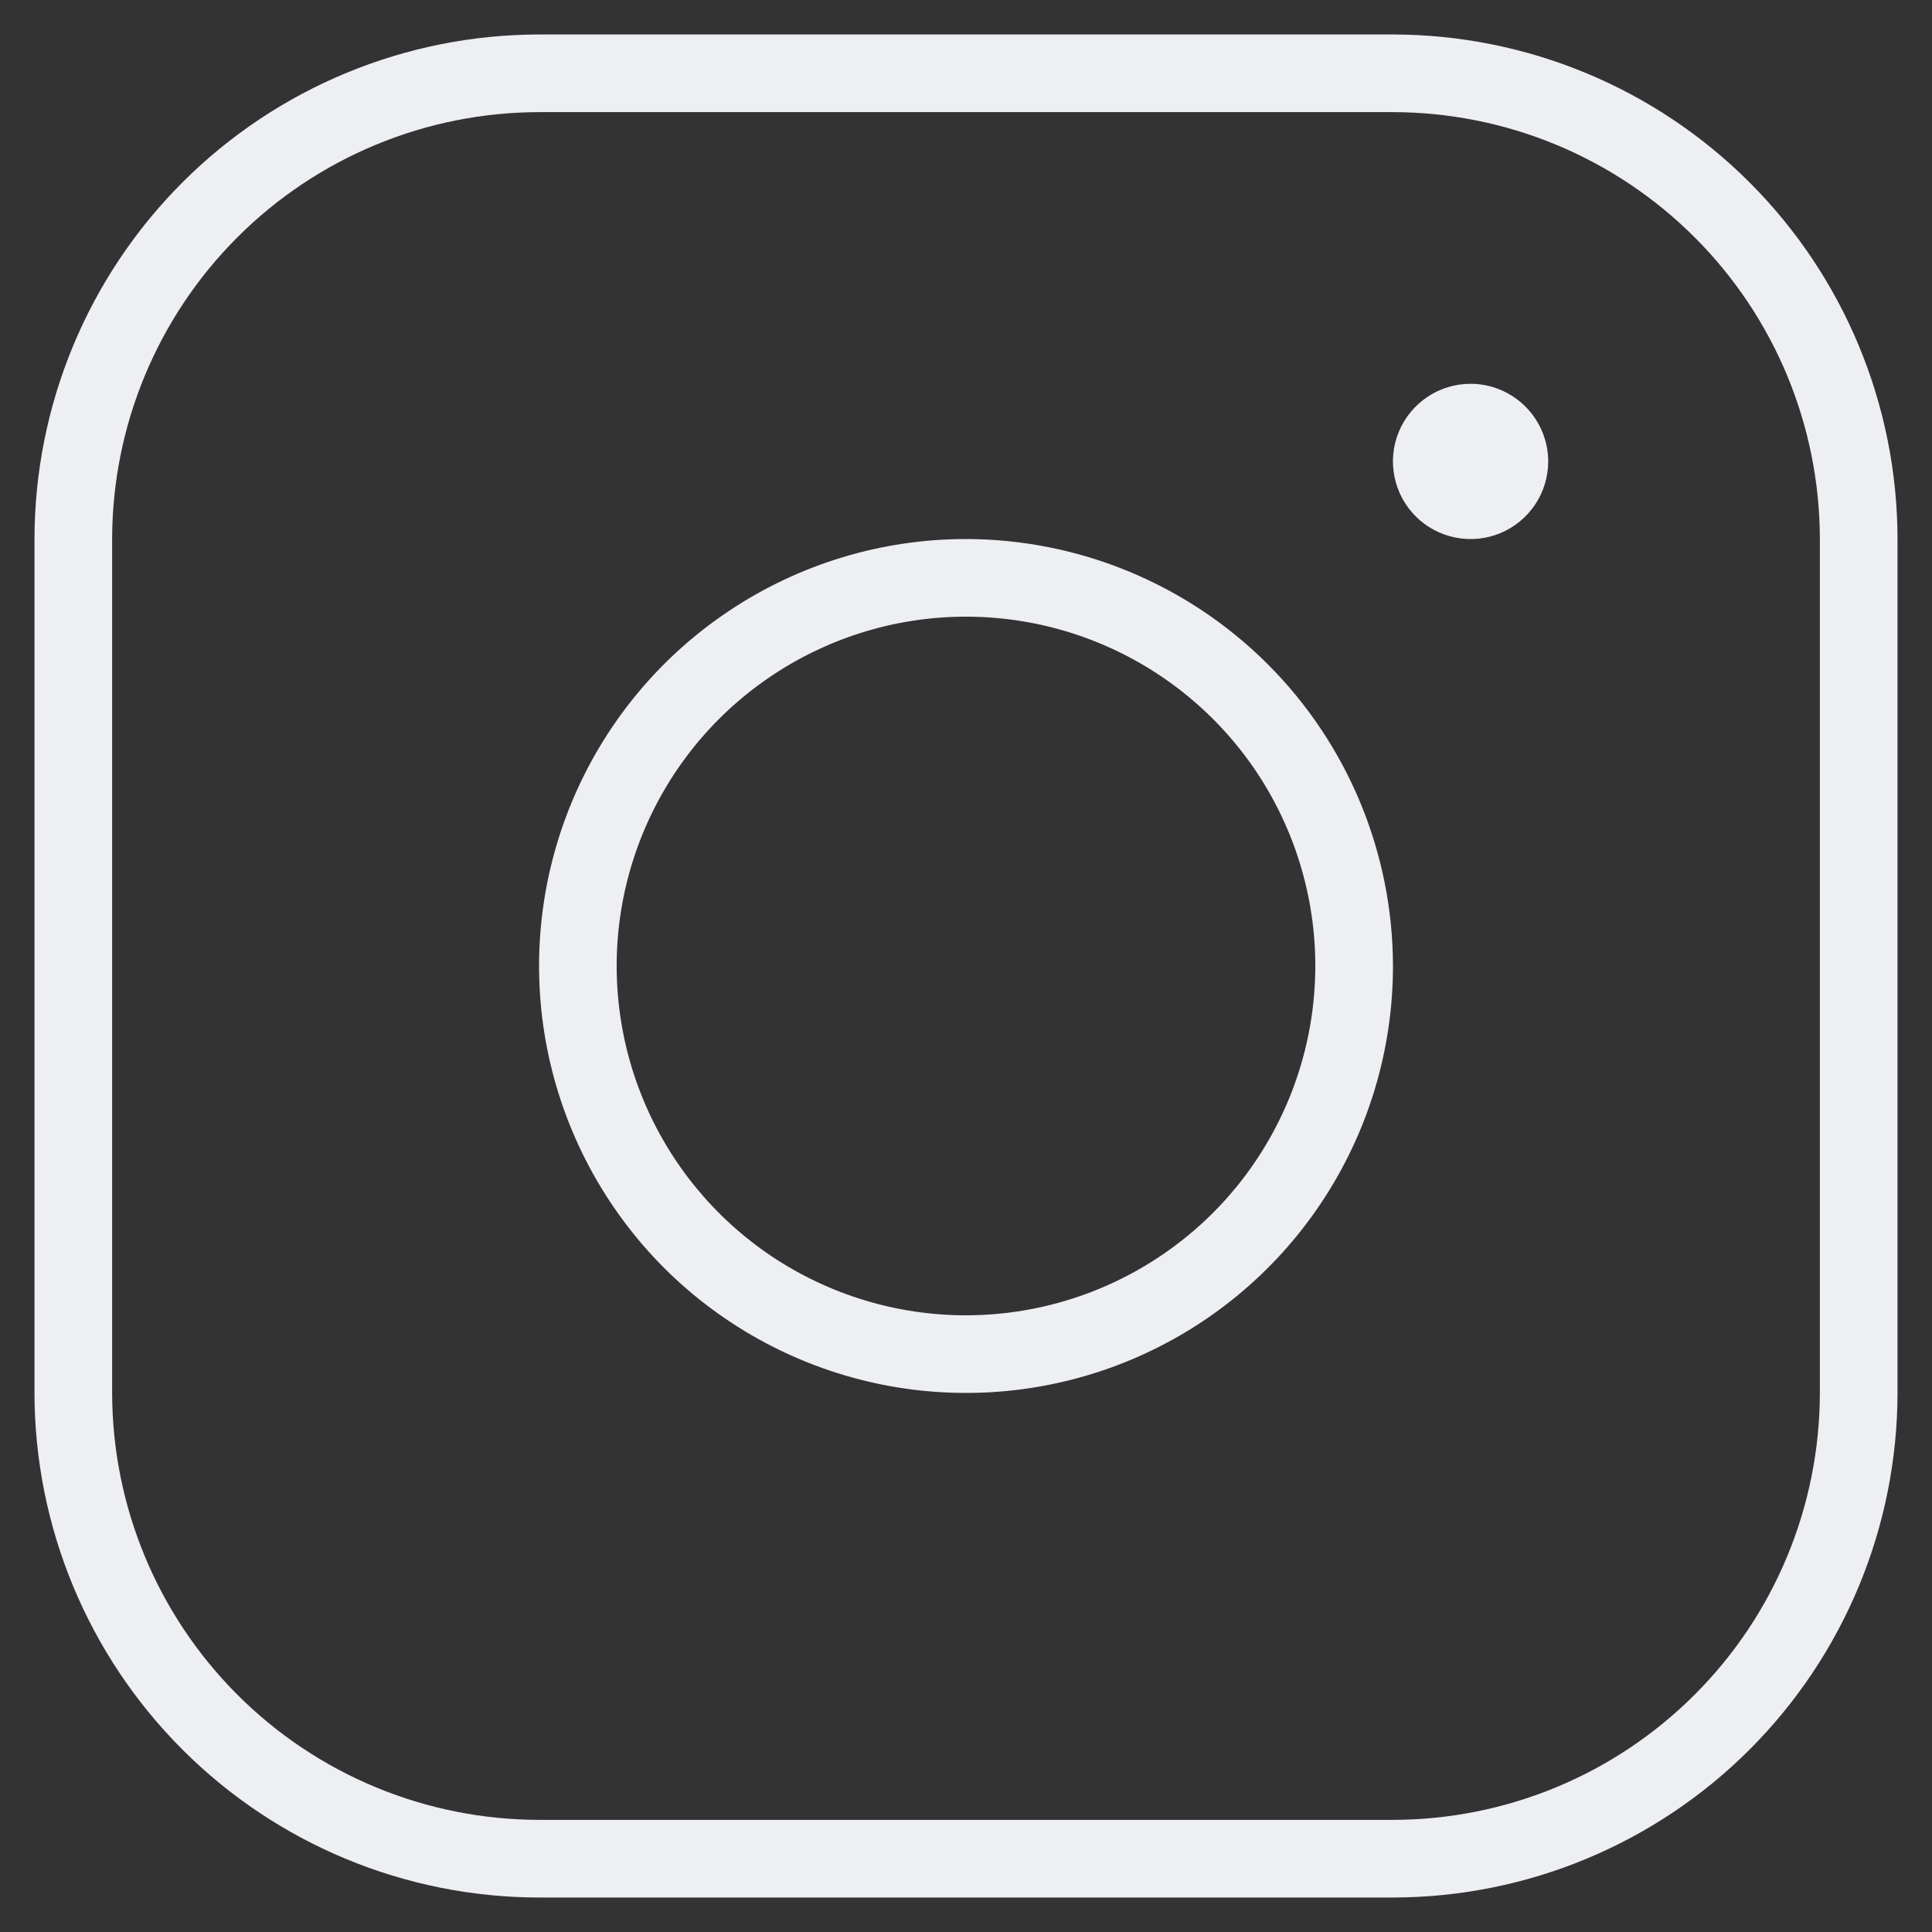 <svg width="26" height="26" viewBox="0 0 26 26" fill="none" xmlns="http://www.w3.org/2000/svg">
<rect x="0" y="0" width="26" height="26" fill="#333333" stroke="none"/>
<g clip-path="url(#clip0_1106_904)">
<path d="M13 7.254C11.864 7.254 10.753 7.591 9.808 8.223C8.863 8.854 8.127 9.751 7.692 10.801C7.257 11.851 7.143 13.006 7.365 14.121C7.587 15.235 8.134 16.259 8.937 17.063C9.741 17.866 10.765 18.413 11.879 18.635C12.994 18.857 14.149 18.743 15.199 18.308C16.249 17.873 17.146 17.137 17.777 16.192C18.409 15.247 18.746 14.136 18.746 13C18.744 11.477 18.138 10.016 17.061 8.939C15.984 7.862 14.523 7.256 13 7.254ZM13 17.701C12.07 17.701 11.162 17.425 10.388 16.909C9.615 16.392 9.013 15.658 8.657 14.799C8.301 13.94 8.208 12.995 8.389 12.083C8.571 11.171 9.019 10.333 9.676 9.676C10.334 9.019 11.171 8.571 12.083 8.389C12.995 8.208 13.94 8.301 14.799 8.657C15.658 9.013 16.392 9.615 16.909 10.388C17.425 11.161 17.701 12.07 17.701 13C17.7 14.246 17.204 15.441 16.323 16.323C15.441 17.204 14.246 17.7 13 17.701ZM18.746 0.464H7.255C5.454 0.466 3.728 1.182 2.455 2.455C1.182 3.728 0.466 5.454 0.464 7.254V18.745C0.466 20.546 1.182 22.272 2.455 23.545C3.728 24.818 5.454 25.534 7.255 25.536H18.746C20.546 25.534 22.272 24.818 23.545 23.545C24.818 22.272 25.534 20.546 25.536 18.745V7.254C25.534 5.454 24.818 3.728 23.545 2.455C22.272 1.182 20.546 0.466 18.746 0.464ZM24.491 18.745C24.489 20.269 23.884 21.729 22.806 22.806C21.729 23.884 20.269 24.489 18.746 24.491H7.255C5.731 24.489 4.271 23.884 3.194 22.806C2.117 21.729 1.511 20.269 1.509 18.745V7.254C1.511 5.731 2.117 4.271 3.194 3.194C4.271 2.117 5.731 1.511 7.255 1.509H18.746C20.269 1.511 21.729 2.117 22.806 3.194C23.884 4.271 24.489 5.731 24.491 7.254V18.745ZM20.835 6.21C20.835 6.416 20.774 6.618 20.659 6.79C20.544 6.962 20.381 7.096 20.19 7.175C19.999 7.254 19.789 7.275 19.586 7.234C19.384 7.194 19.198 7.095 19.052 6.949C18.905 6.802 18.806 6.616 18.766 6.414C18.725 6.211 18.746 6.001 18.825 5.81C18.904 5.619 19.038 5.456 19.21 5.341C19.382 5.226 19.584 5.165 19.79 5.165C20.067 5.165 20.333 5.276 20.529 5.472C20.724 5.667 20.835 5.933 20.835 6.21Z" fill="#EDEFF3"/>
</g>
<defs>
<clipPath id="clip0_1106_904">
<rect width="26" height="26" fill="white"/>
</clipPath>
</defs>
</svg>
